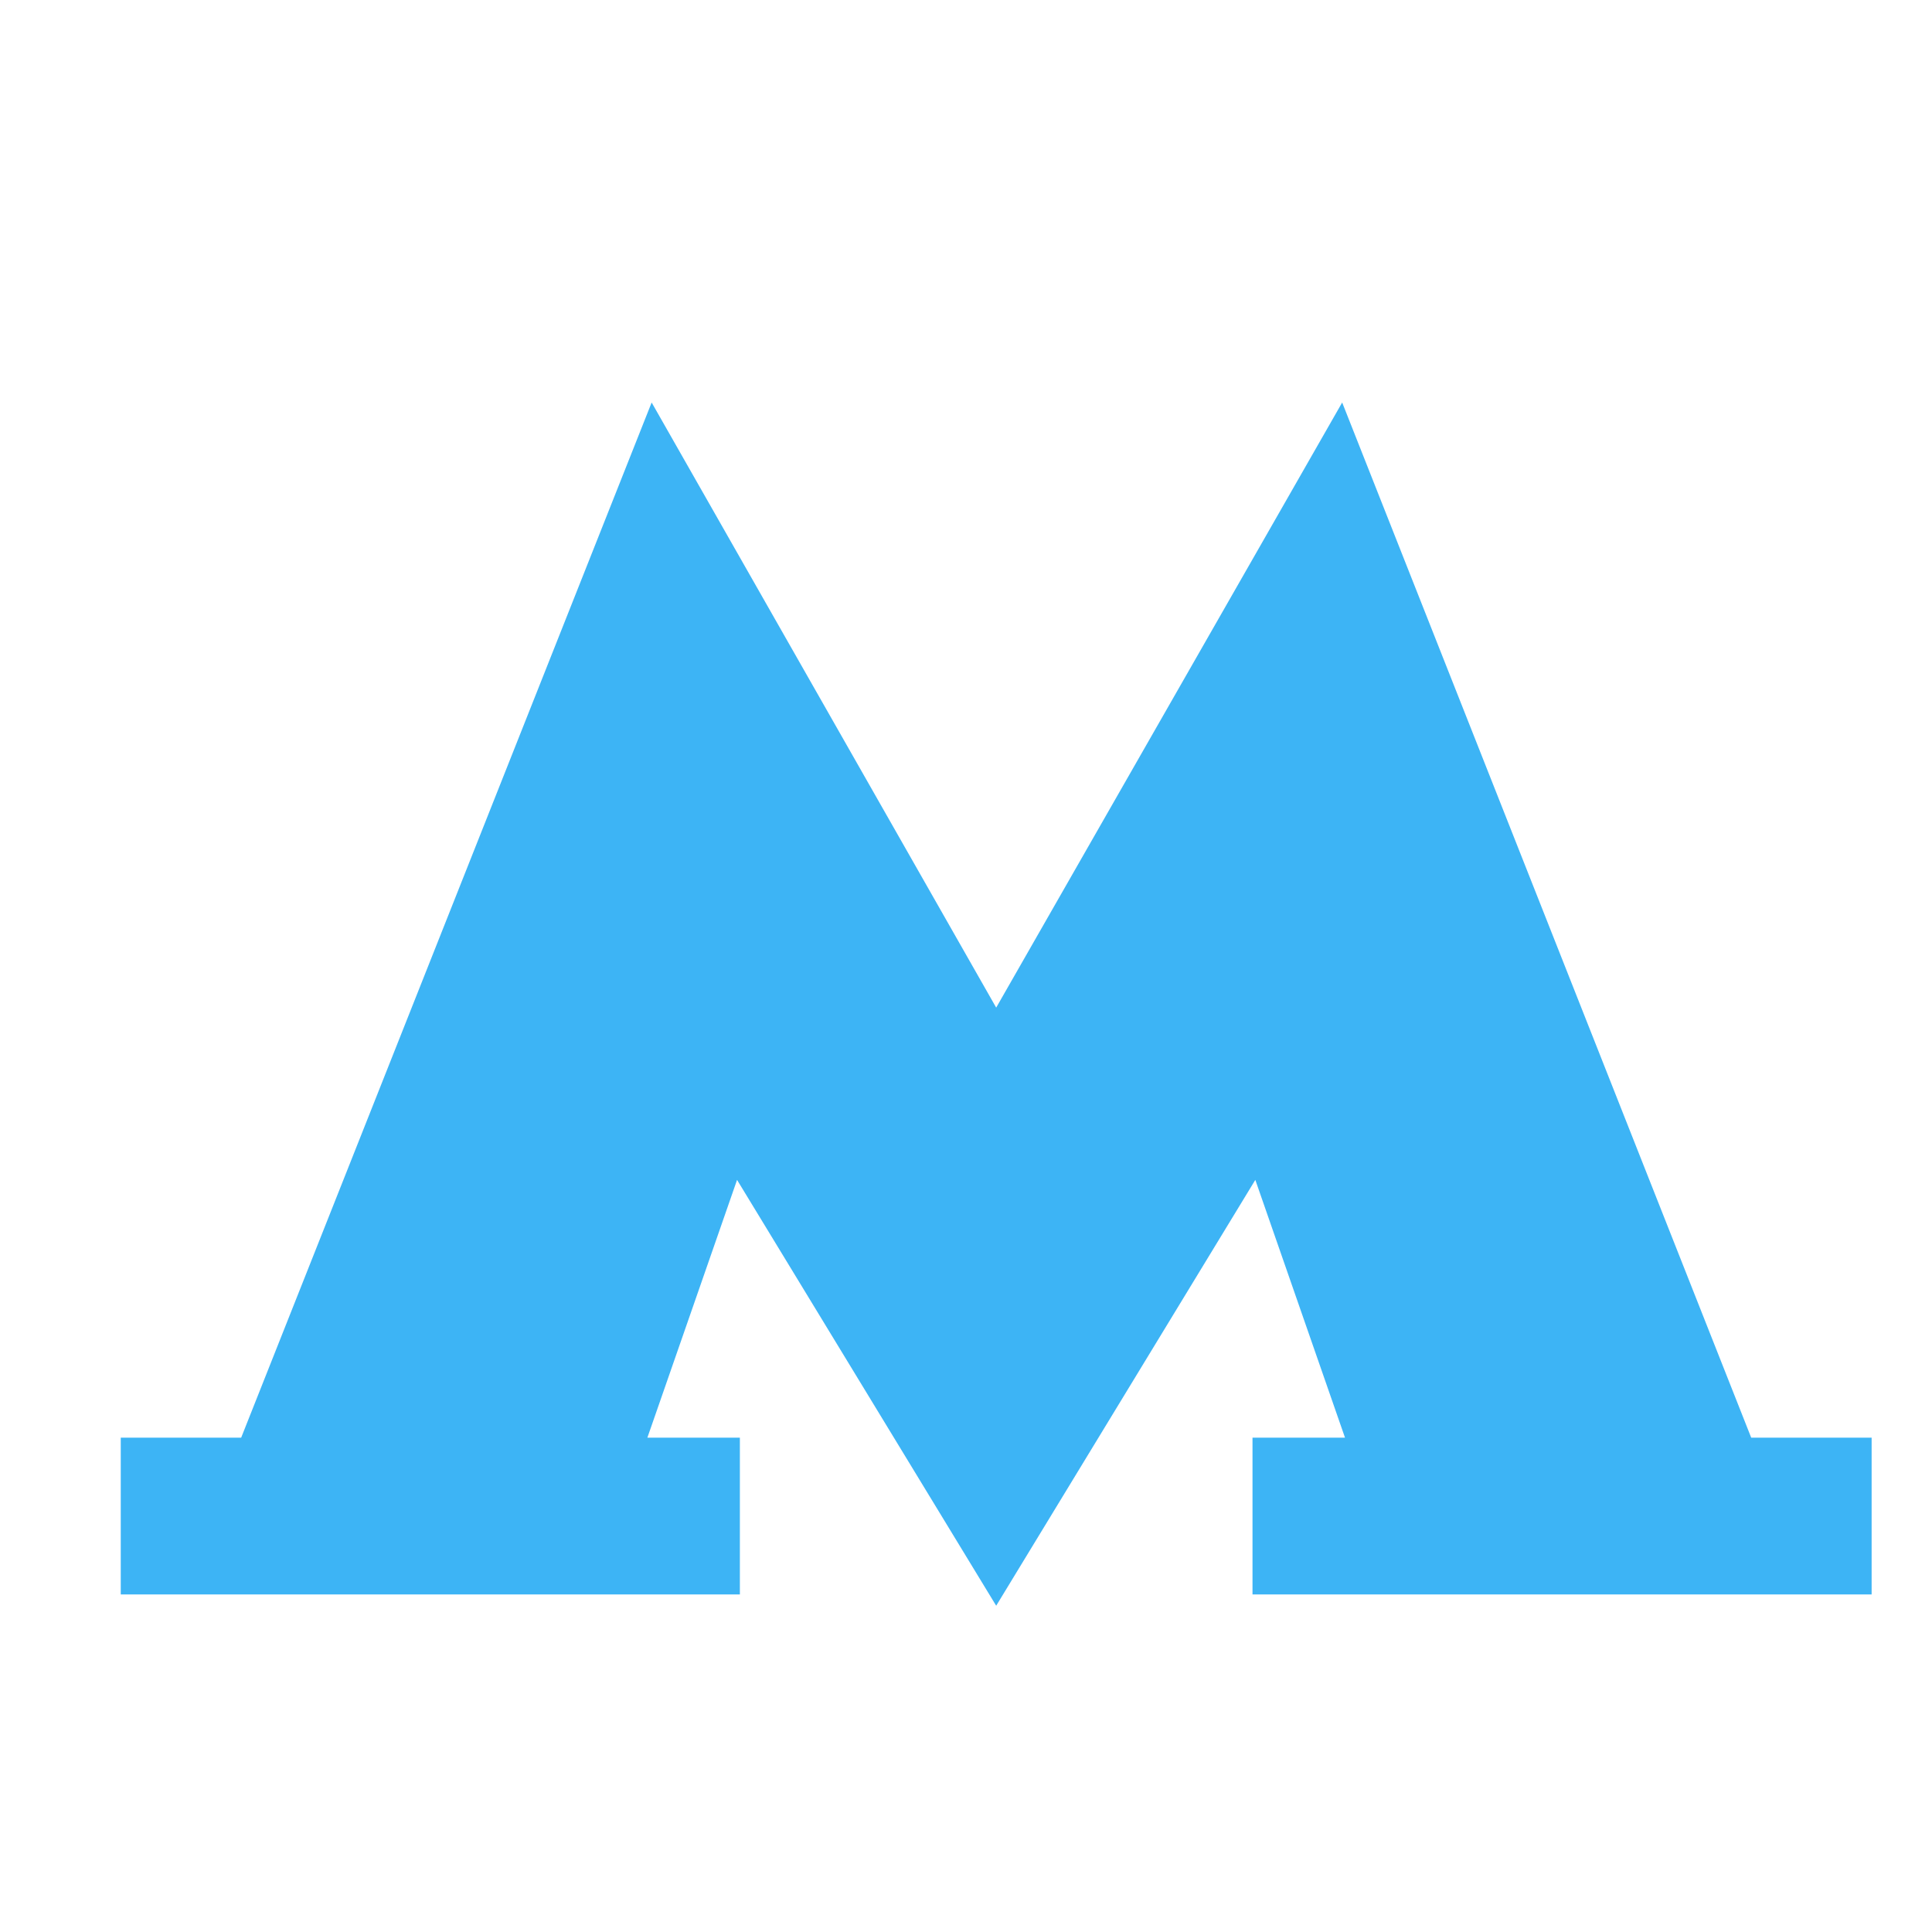 <svg width="24" height="24" viewBox="0 0 24 24" fill="none" xmlns="http://www.w3.org/2000/svg">
<path d="M21.754 17.859L16.673 5L12.375 12.517L8.095 5L2.996 17.859H1.5V19.807H9.191V17.859H8.042L9.156 14.657L12.375 19.947L15.594 14.657L16.708 17.859H15.559V19.807H23.25V17.859H21.754Z" fill="#3DB4F5"/>
</svg>
